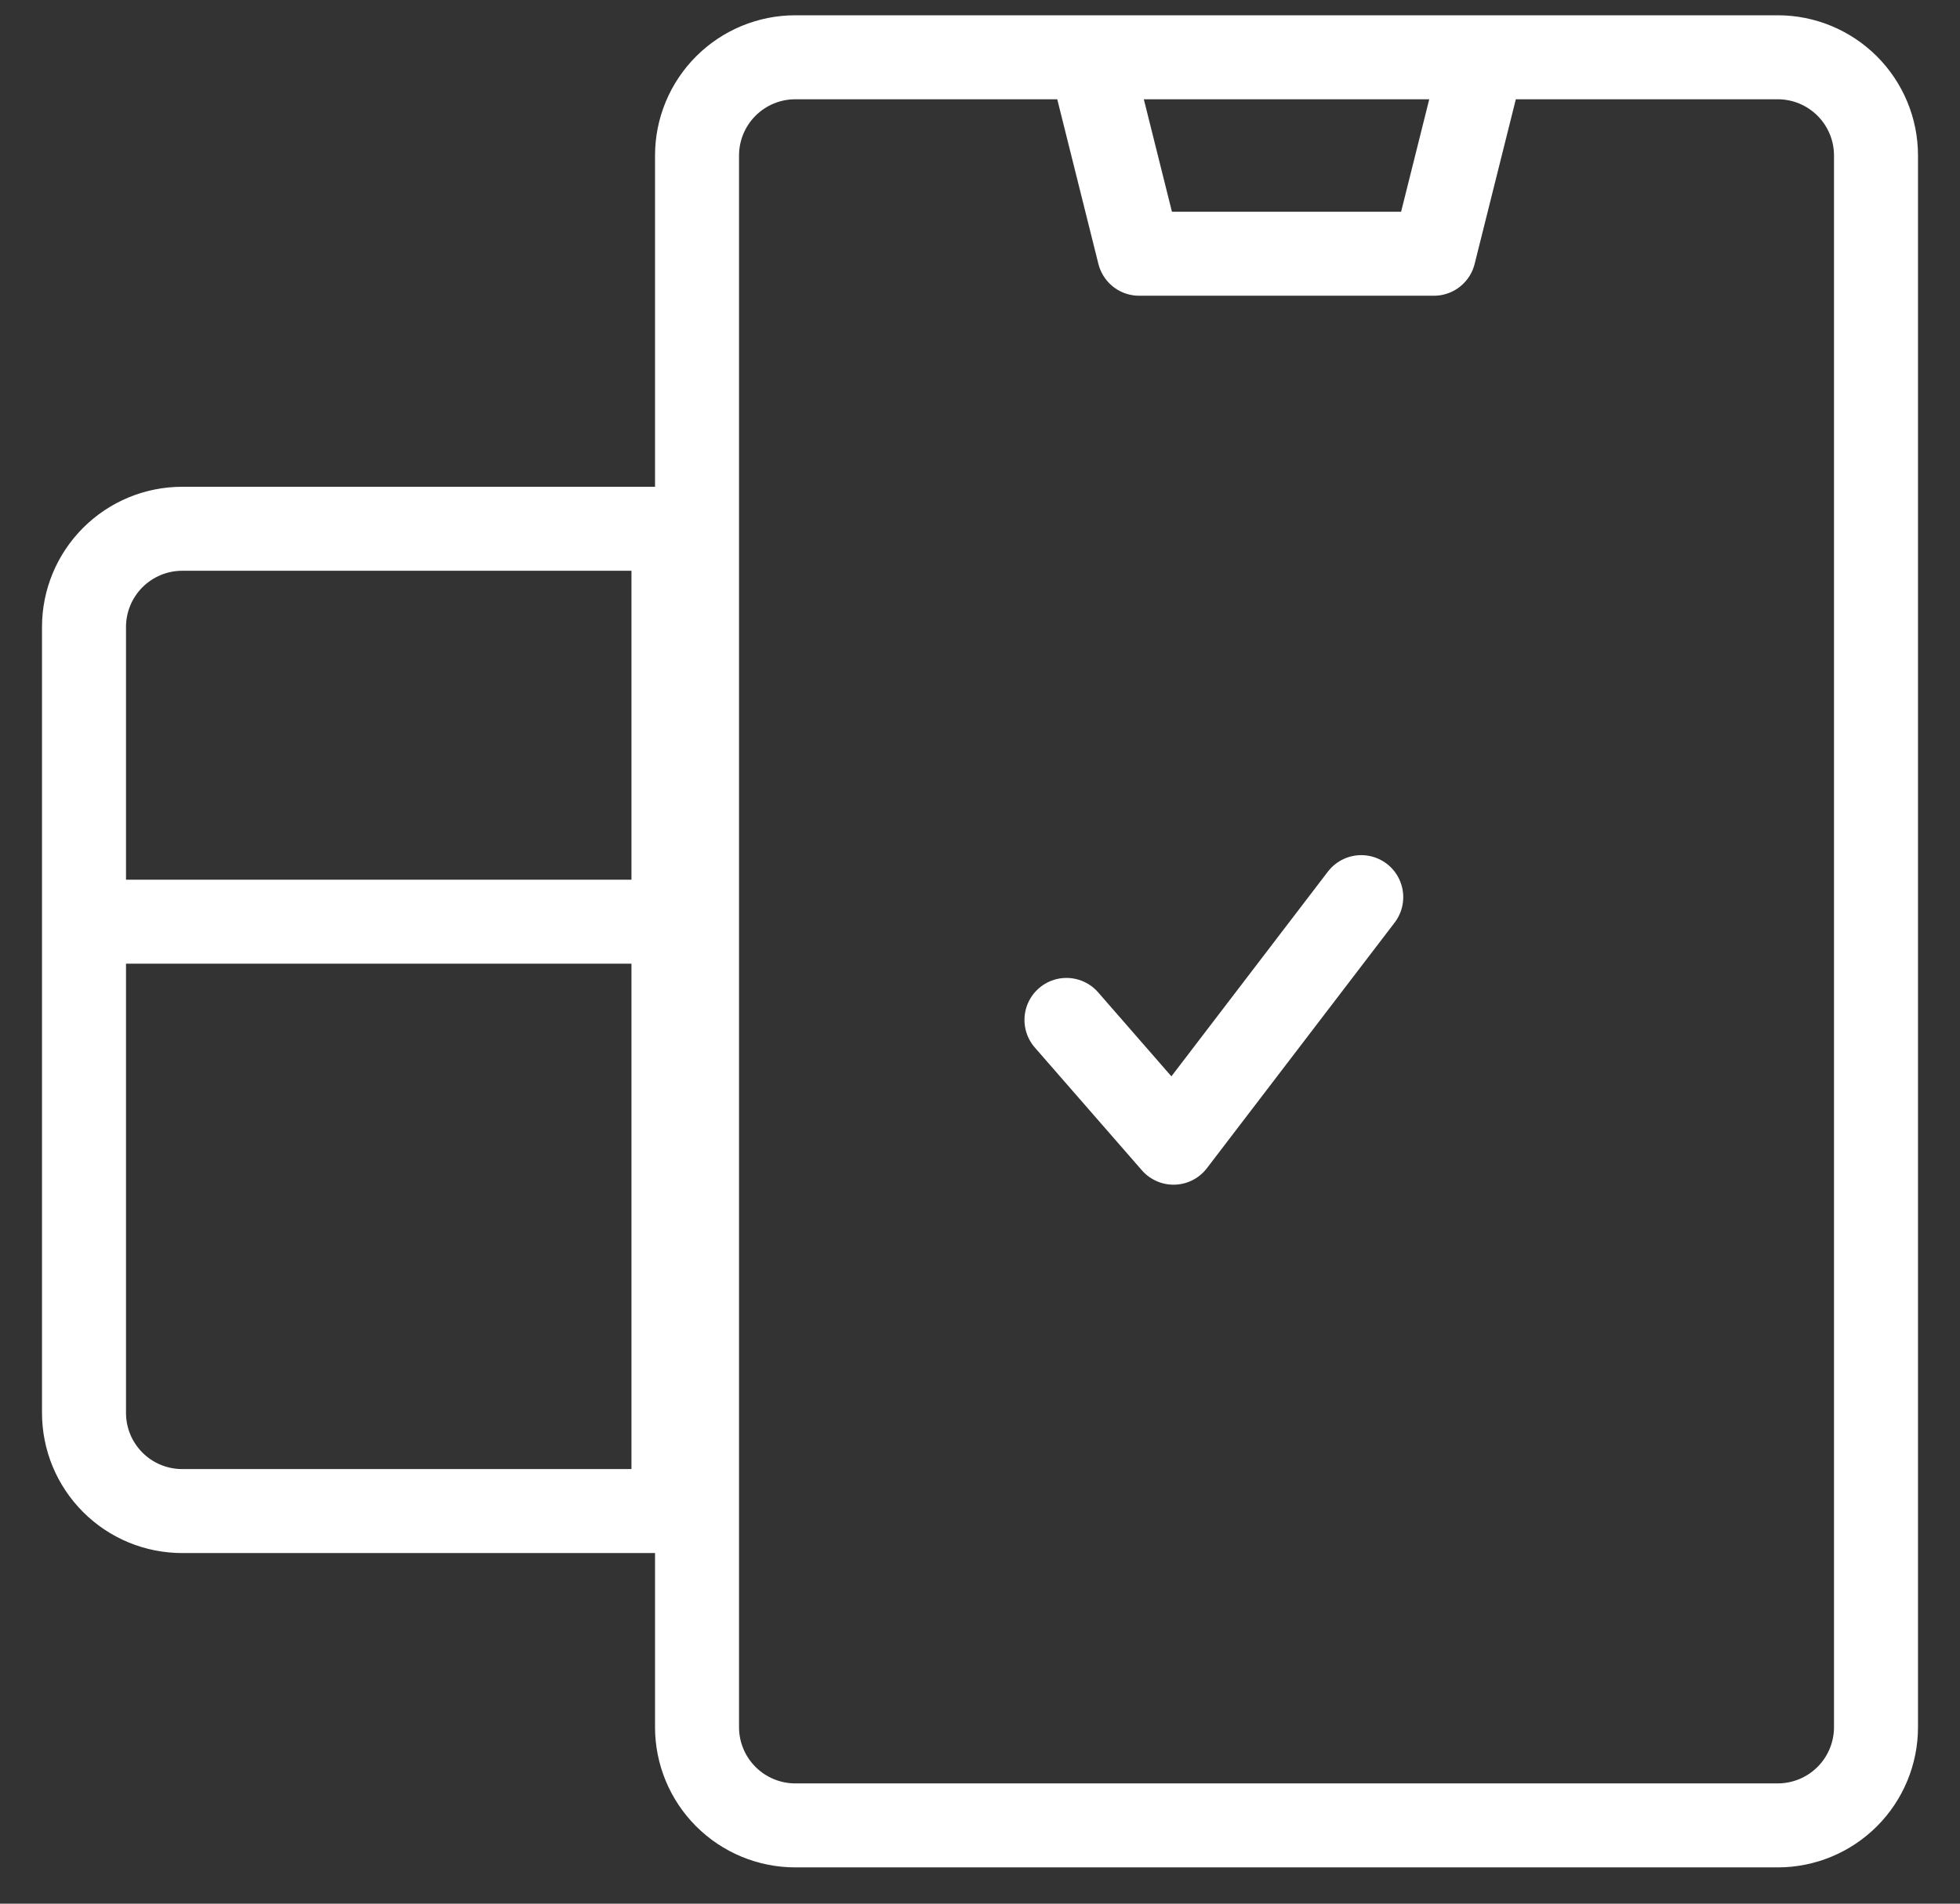 <svg width="35" height="34" viewBox="0 0 35 34" fill="none" xmlns="http://www.w3.org/2000/svg">
<rect x="0" y="0" width="35" height="34" fill="#333333" stroke="none"/>
<path d="M33.5 30.848V2.777C33.5 2.312 33.315 1.866 32.986 1.537C32.657 1.208 32.211 1.023 31.746 1.023H14.201C13.736 1.023 13.29 1.208 12.961 1.537C12.632 1.866 12.447 2.312 12.447 2.777V30.848C12.447 31.313 12.632 31.759 12.961 32.088C13.29 32.417 13.736 32.602 14.201 32.602H31.746C32.211 32.602 32.657 32.417 32.986 32.088C33.315 31.759 33.5 31.313 33.5 30.848ZM20.342 4.532H25.605L26.483 1.023H19.465L20.342 4.532Z" stroke="white" stroke-width="1.5" stroke-linecap="round" stroke-linejoin="round"/>
<path d="M1.5 16.462H12.026M19.044 18.216L20.956 20.409L24.308 16.023M3.254 9.444H12.026V26.988H3.254C3.024 26.988 2.796 26.943 2.583 26.855C2.37 26.767 2.176 26.637 2.013 26.474C1.851 26.311 1.721 26.118 1.633 25.905C1.545 25.692 1.5 25.464 1.5 25.233V11.199C1.5 10.733 1.685 10.287 2.014 9.958C2.343 9.629 2.789 9.444 3.254 9.444Z" stroke="white" stroke-width="1.5" stroke-linecap="round" stroke-linejoin="round"/>
</svg>
